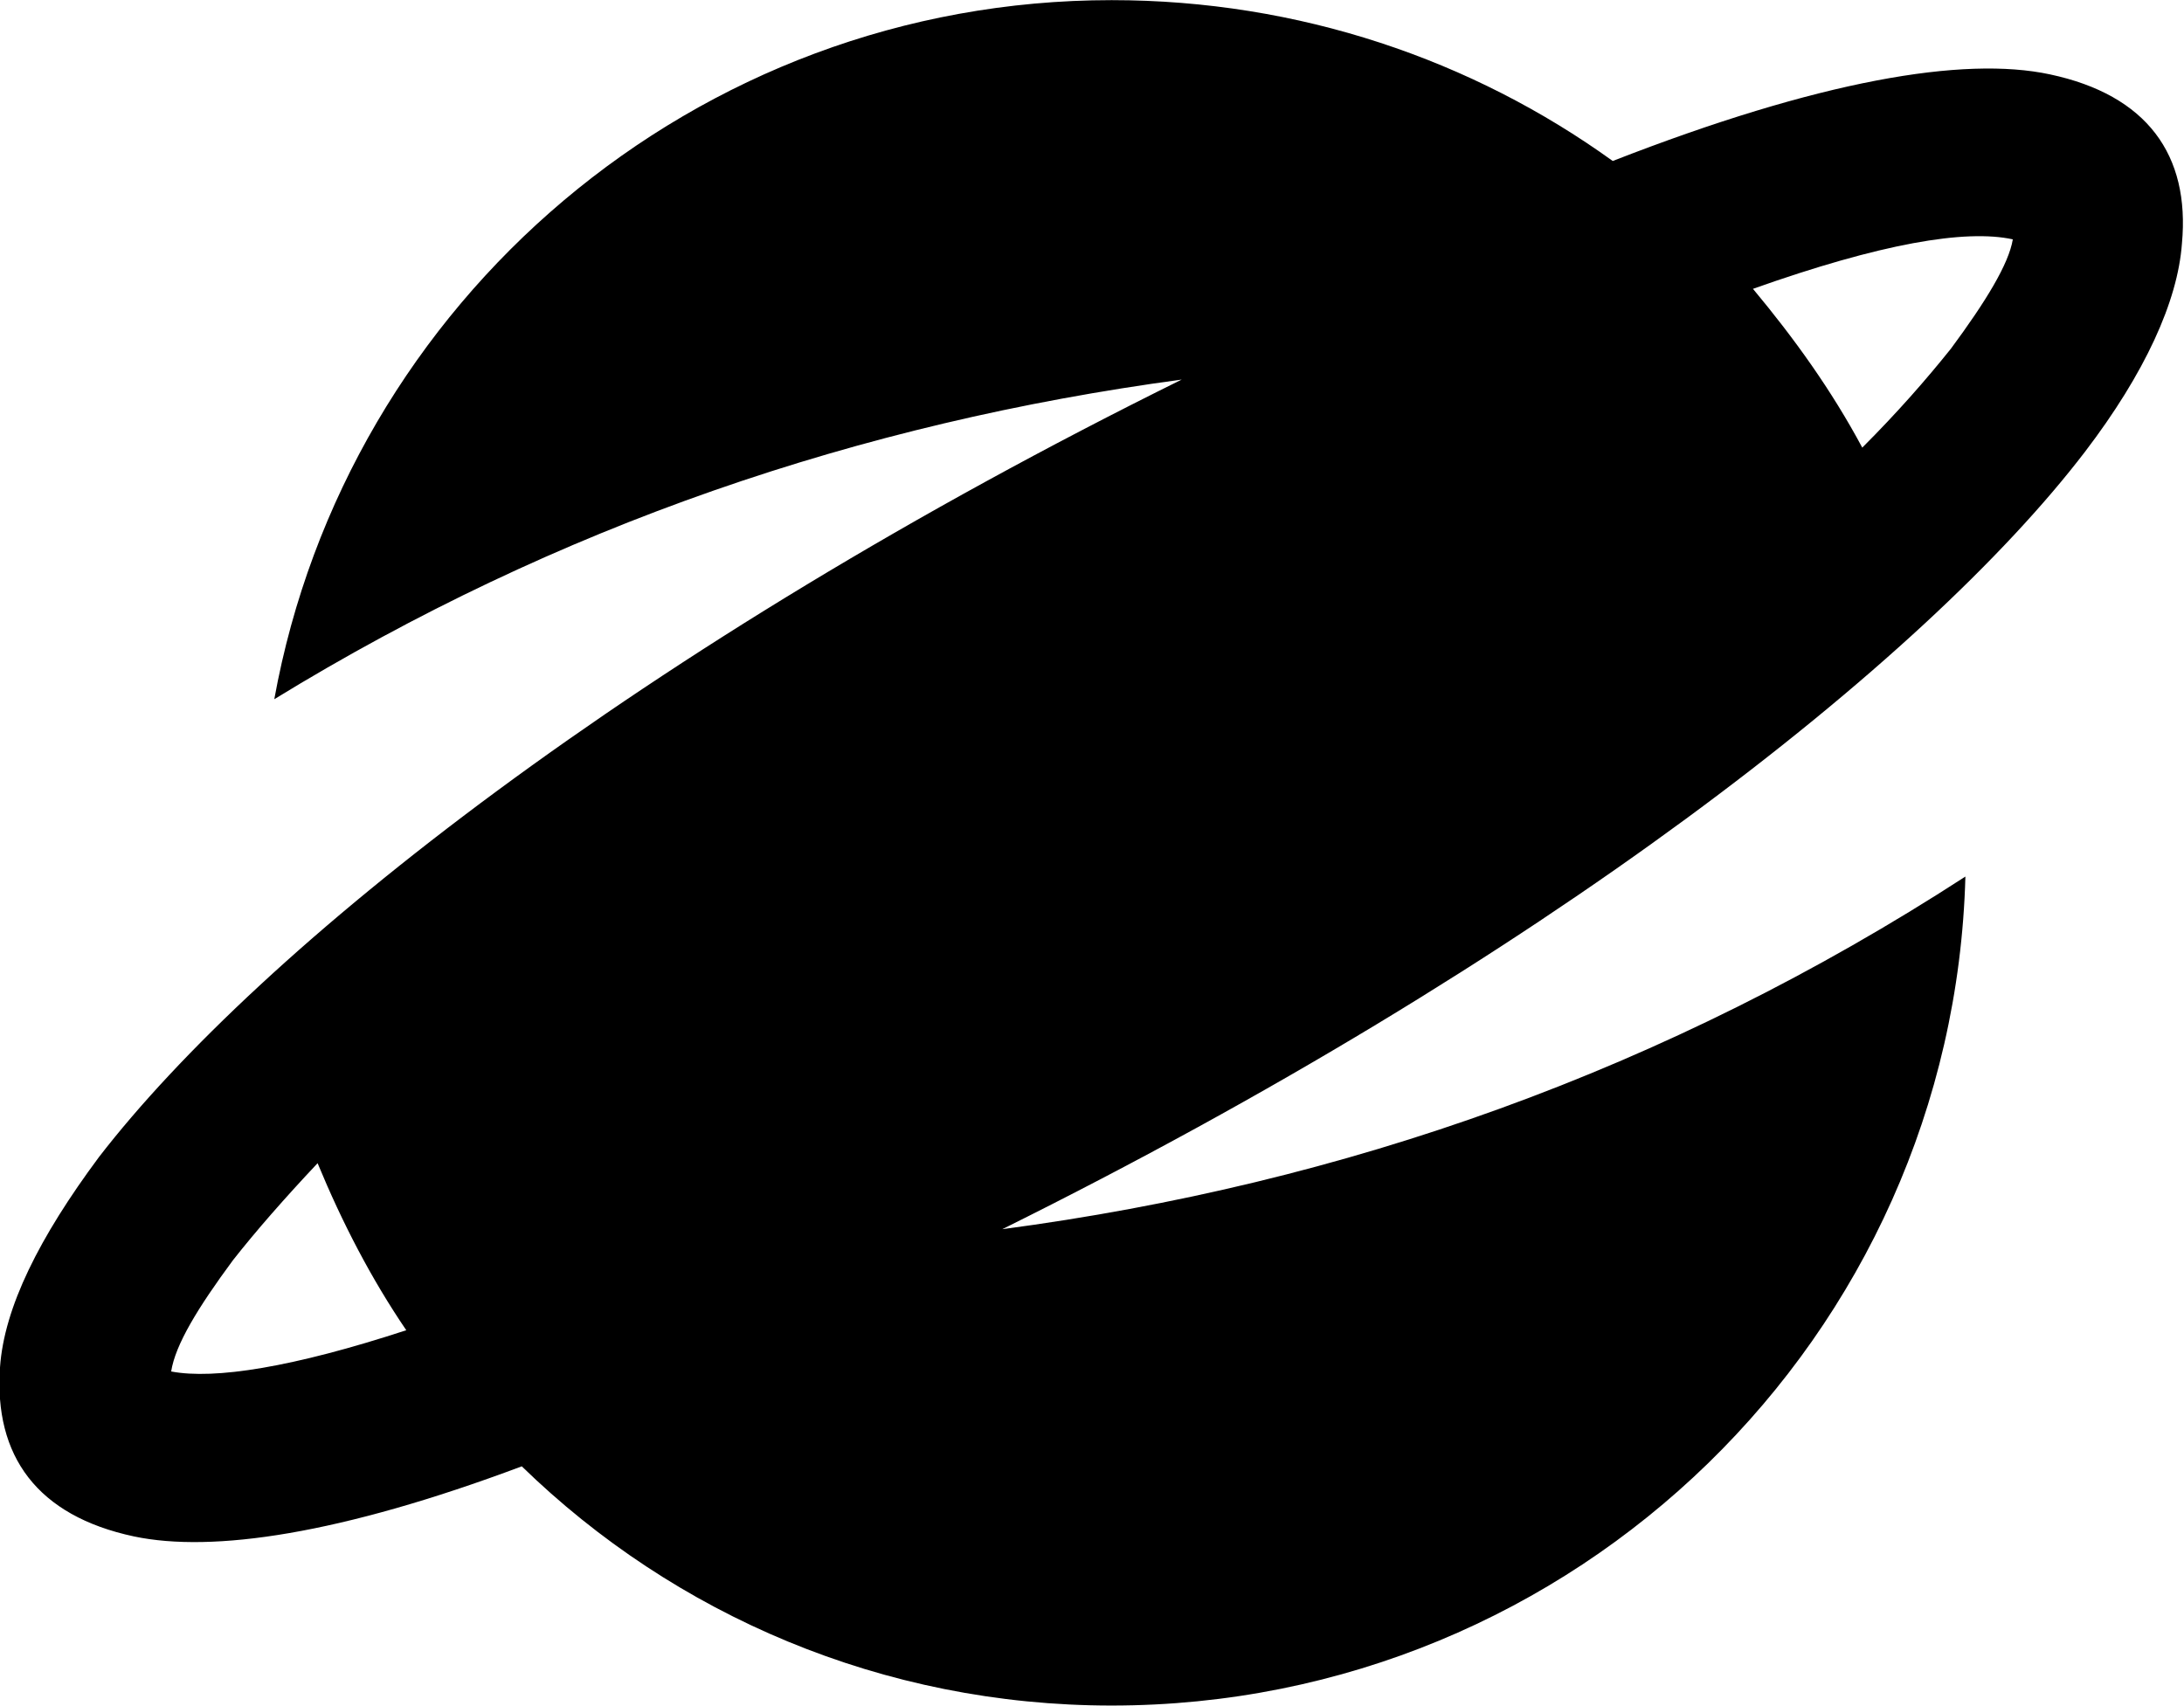 <?xml version="1.0" ?><!DOCTYPE svg  PUBLIC '-//W3C//DTD SVG 1.1//EN'  'http://www.w3.org/Graphics/SVG/1.1/DTD/svg11.dtd'><svg height="6.282mm" style="shape-rendering:geometricPrecision; text-rendering:geometricPrecision; image-rendering:optimizeQuality; fill-rule:evenodd; clip-rule:evenodd" version="1.1" viewBox="0 0 1059 827" width="8.043mm" xml:space="preserve" xmlns="http://www.w3.org/2000/svg" xmlns:xlink="http://www.w3.org/1999/xlink"><defs><style type="text/css">
   <![CDATA[
    .fil0 {fill:black}
   ]]>
  </style></defs><g id="Layer_x0020_1"><path class="fil0" d="M539 0c91,0 175,29 243,78 100,-39 170,-51 212,-42 47,10 68,39 64,82 -2,28 -18,63 -47,101 -78,102 -263,247 -525,377 166,-22 322,-77 467,-171 -6,223 -189,402 -414,402 -111,0 -212,-44 -286,-116 -88,33 -150,42 -188,34 -47,-10 -68,-39 -65,-82 2,-29 19,-63 48,-102 78,-101 262,-247 525,-377 -156,21 -303,71 -440,155 35,-193 204,-339 406,-339zm-342 645c-17,-25 -31,-52 -43,-81 -16,17 -30,33 -41,47 -17,23 -28,41 -30,54 21,4 59,-2 114,-20zm653 -505c20,24 38,49 53,77 17,-17 31,-33 43,-48 17,-23 28,-41 30,-53 -23,-5 -64,2 -126,24z"/></g></svg>